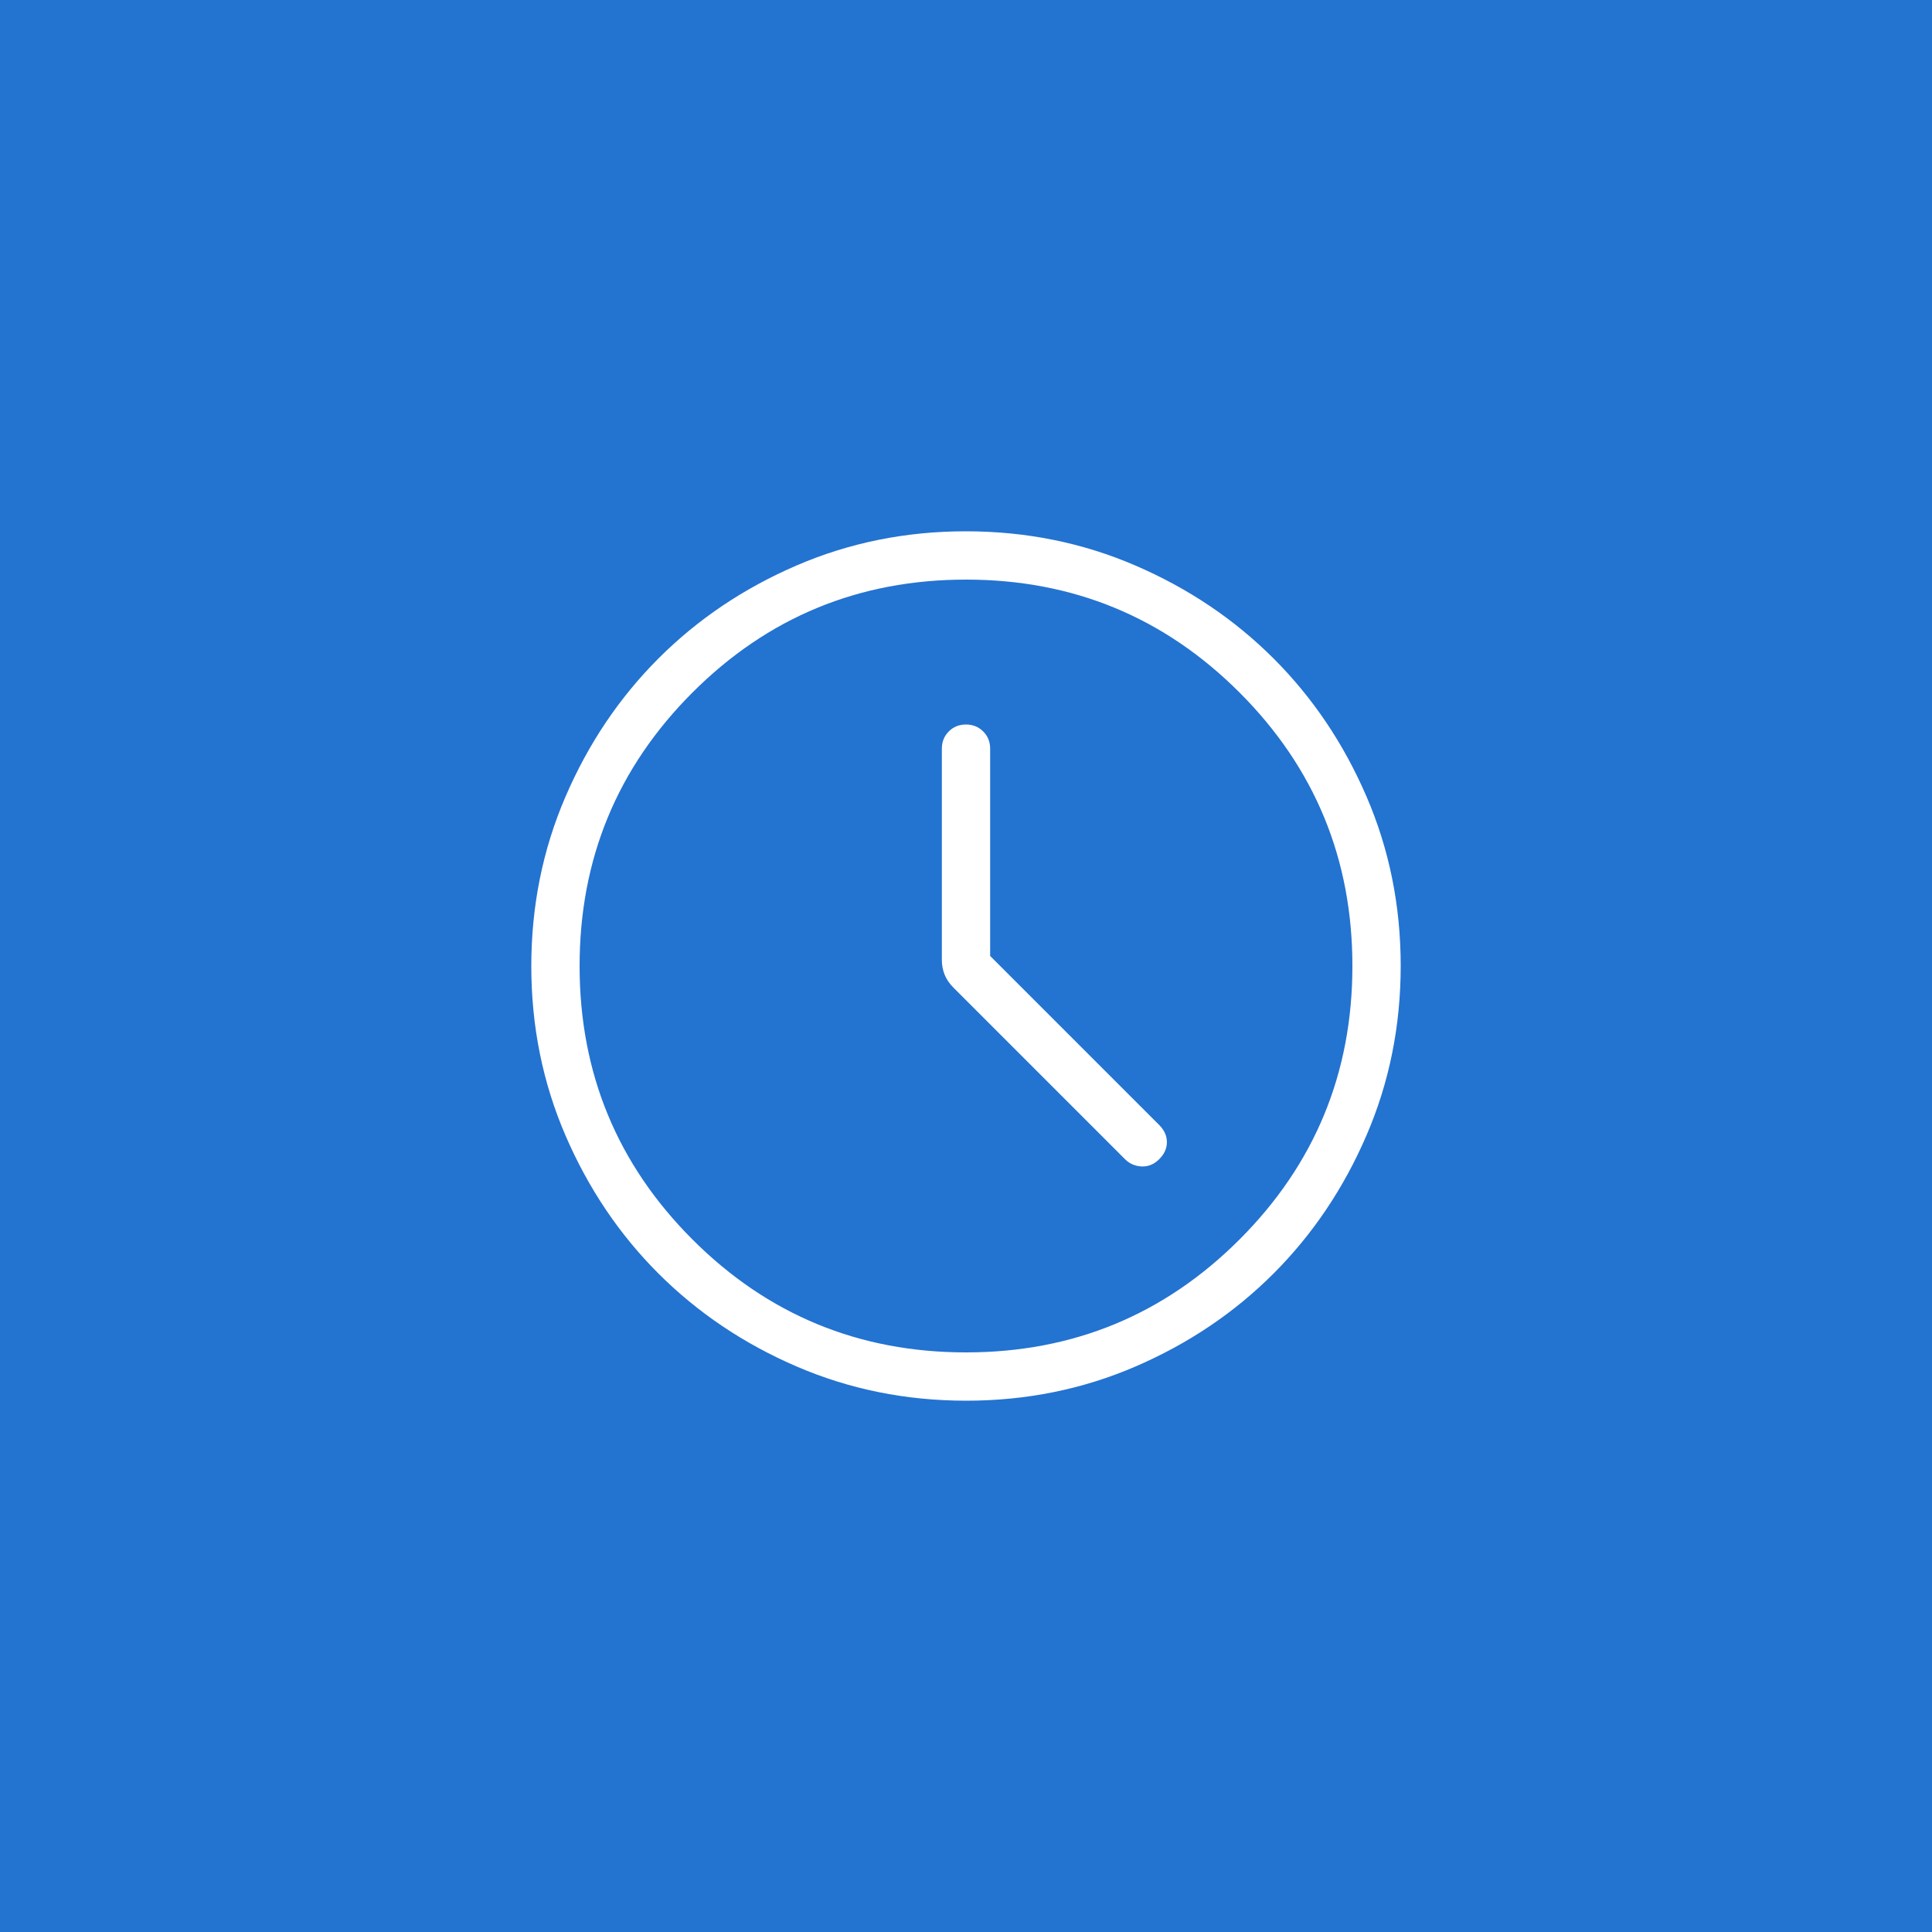 <svg width="60" height="60" viewBox="0 0 60 60" fill="none" xmlns="http://www.w3.org/2000/svg">
<rect width="60" height="60" fill="#2373D1"/>
<path d="M30.75 29.688V23.25C30.75 23.038 30.678 22.859 30.534 22.716C30.39 22.572 30.212 22.5 29.999 22.5C29.786 22.5 29.608 22.572 29.465 22.716C29.322 22.859 29.25 23.038 29.25 23.25V29.818C29.25 29.971 29.278 30.12 29.334 30.264C29.389 30.407 29.483 30.544 29.613 30.675L34.938 36C35.079 36.141 35.251 36.215 35.455 36.225C35.659 36.234 35.84 36.16 36 36C36.16 35.84 36.239 35.664 36.239 35.469C36.239 35.275 36.16 35.098 36 34.938L30.75 29.688ZM30.005 43.5C28.138 43.5 26.383 43.146 24.739 42.437C23.096 41.729 21.667 40.767 20.451 39.553C19.235 38.338 18.273 36.91 17.564 35.268C16.855 33.626 16.5 31.872 16.5 30.005C16.5 28.138 16.854 26.383 17.563 24.739C18.271 23.096 19.233 21.667 20.447 20.451C21.662 19.235 23.09 18.273 24.732 17.564C26.374 16.855 28.128 16.5 29.995 16.5C31.862 16.5 33.617 16.854 35.261 17.563C36.904 18.271 38.333 19.233 39.549 20.447C40.765 21.662 41.727 23.09 42.436 24.732C43.145 26.374 43.5 28.128 43.5 29.995C43.5 31.862 43.146 33.617 42.437 35.261C41.729 36.904 40.767 38.333 39.553 39.549C38.338 40.765 36.91 41.727 35.268 42.436C33.626 43.145 31.872 43.5 30.005 43.5ZM30 42C33.325 42 36.156 40.831 38.494 38.494C40.831 36.156 42 33.325 42 30C42 26.675 40.831 23.844 38.494 21.506C36.156 19.169 33.325 18 30 18C26.675 18 23.844 19.169 21.506 21.506C19.169 23.844 18 26.675 18 30C18 33.325 19.169 36.156 21.506 38.494C23.844 40.831 26.675 42 30 42Z" fill="white"/>
</svg>
